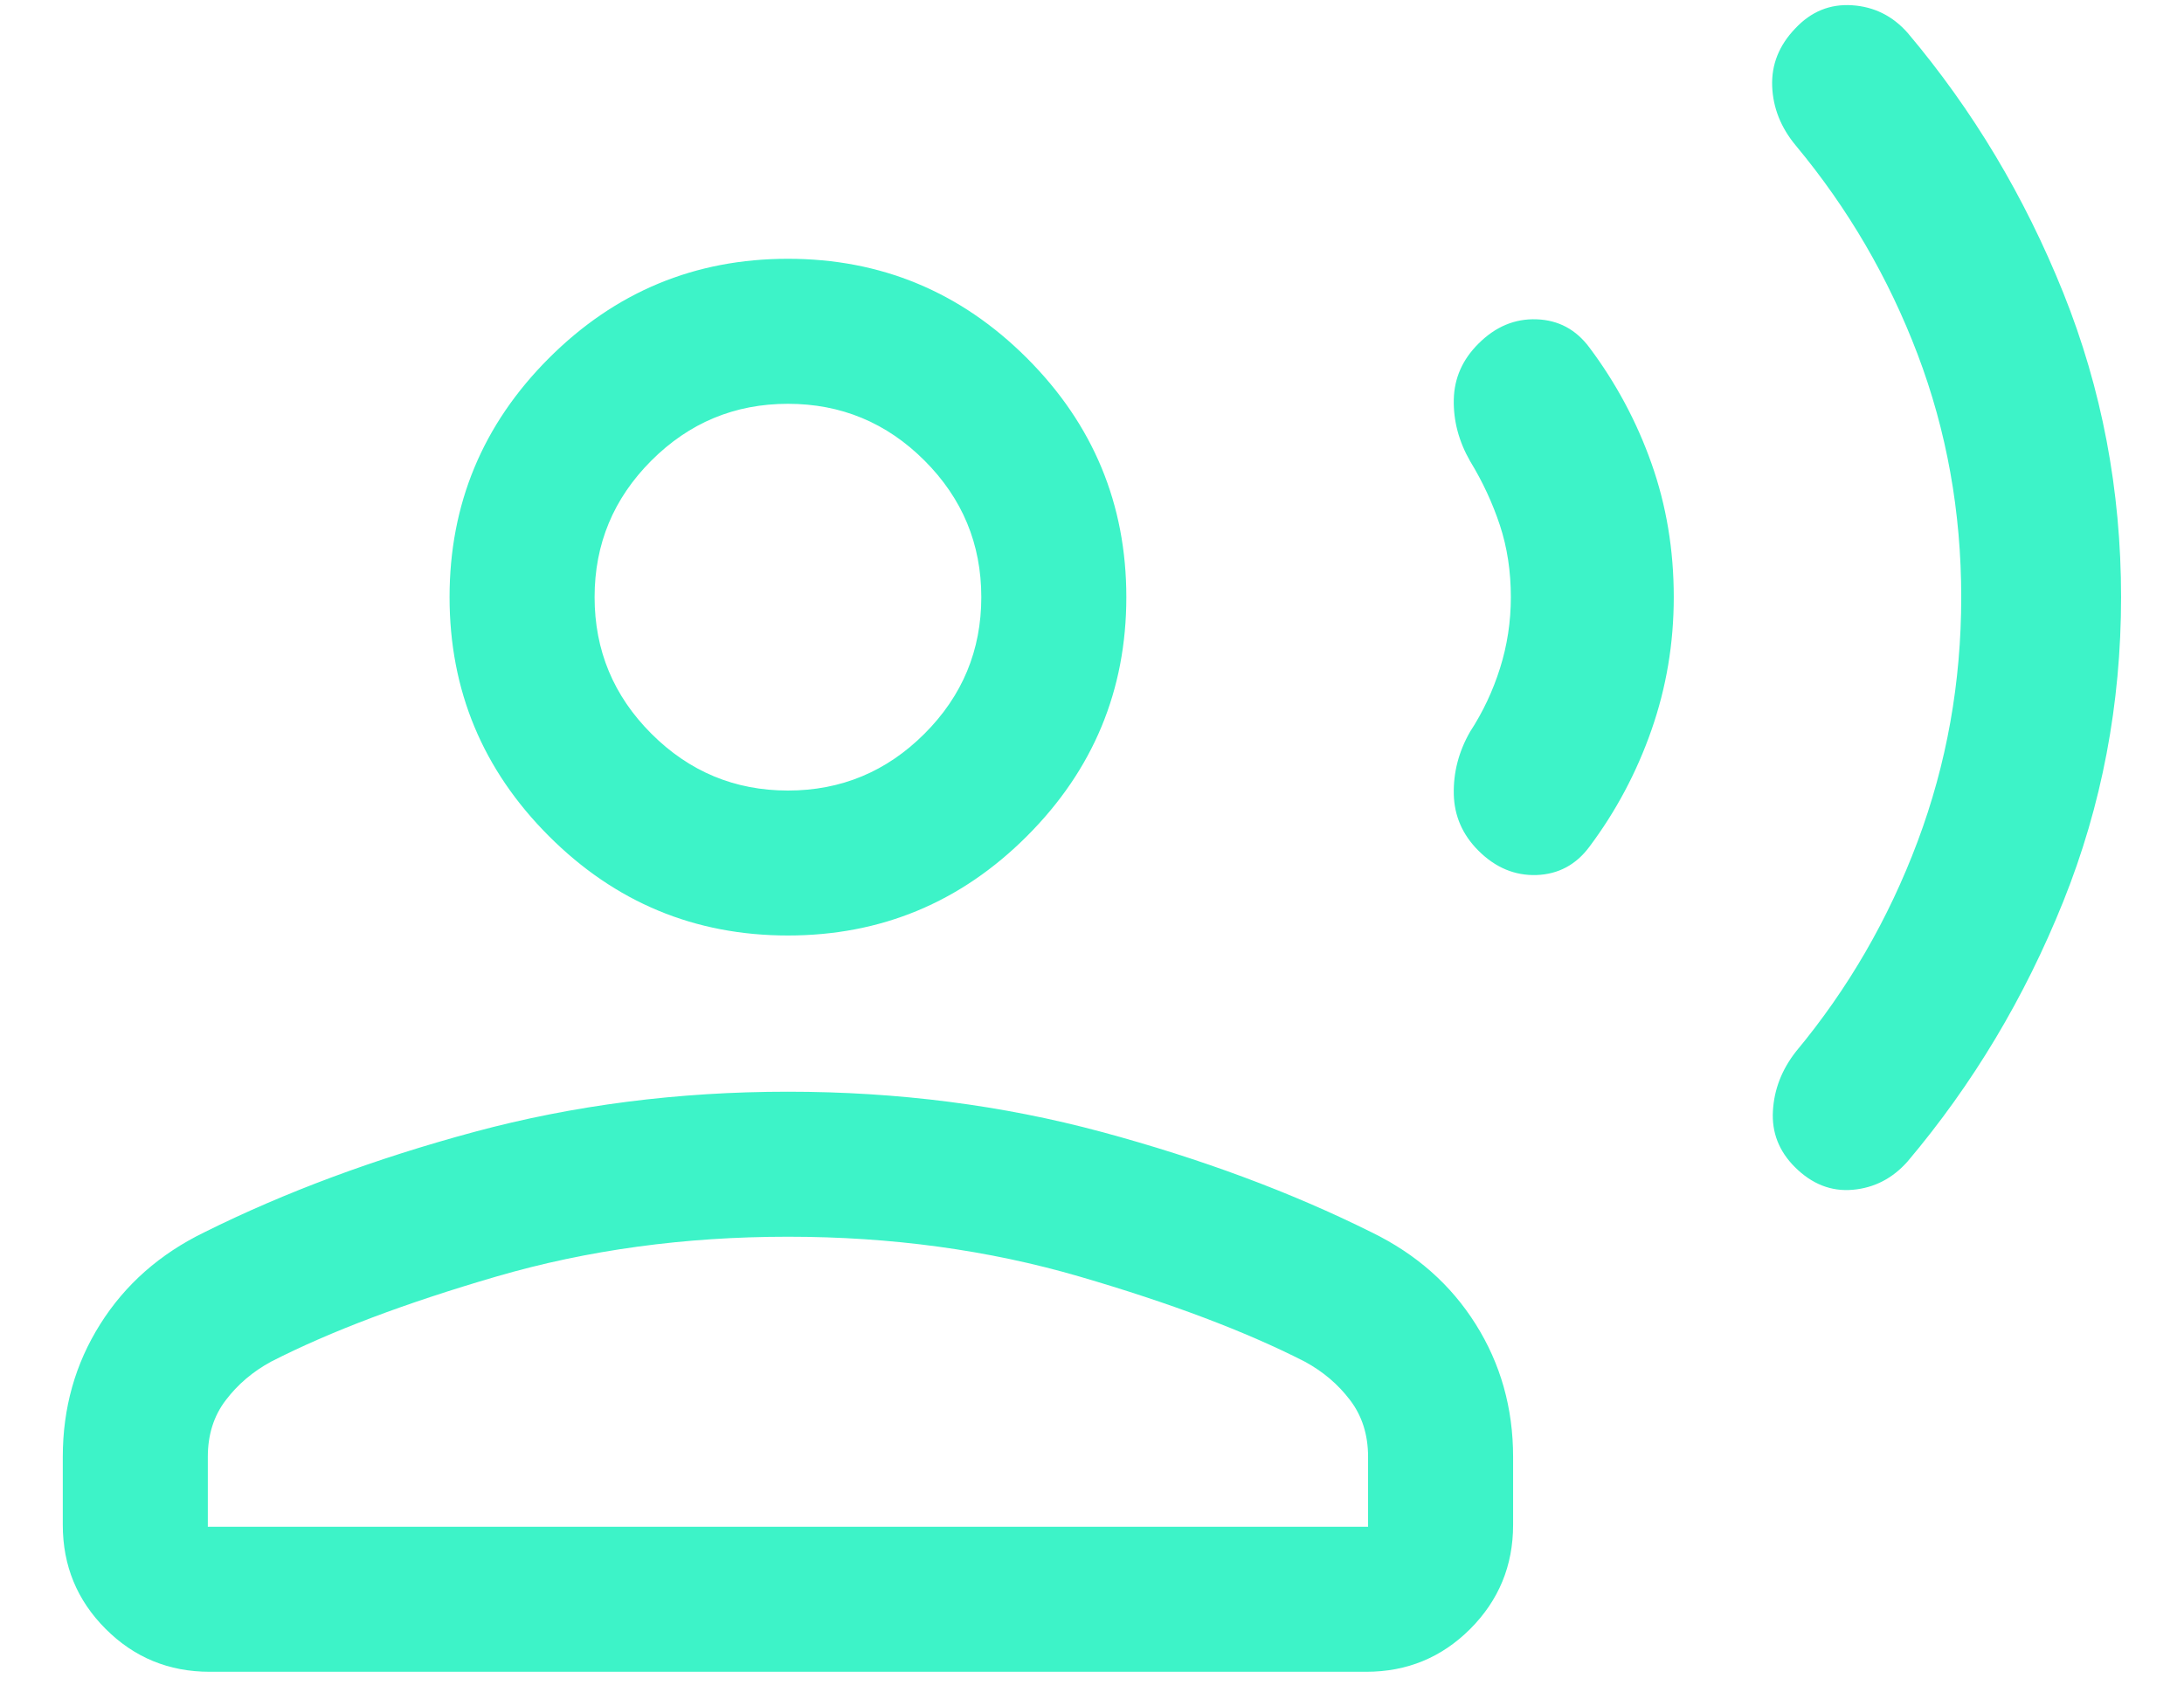 <svg width="32" height="25" viewBox="0 0 32 25" fill="none" xmlns="http://www.w3.org/2000/svg">
<path d="M31.078 8.75C31.078 10.316 30.796 11.802 30.231 13.21C29.666 14.617 28.906 15.887 27.951 17.018C27.731 17.267 27.463 17.406 27.147 17.434C26.831 17.462 26.548 17.351 26.297 17.1C26.065 16.868 25.958 16.593 25.977 16.277C25.995 15.961 26.108 15.672 26.314 15.409C27.076 14.493 27.671 13.467 28.097 12.33C28.523 11.193 28.736 10 28.736 8.75C28.736 7.501 28.523 6.315 28.097 5.192C27.671 4.07 27.076 3.051 26.314 2.135C26.094 1.872 25.978 1.581 25.966 1.264C25.954 0.946 26.067 0.664 26.304 0.417C26.536 0.169 26.813 0.056 27.136 0.077C27.46 0.098 27.731 0.233 27.951 0.482C28.906 1.613 29.666 2.883 30.231 4.29C30.796 5.698 31.078 7.185 31.078 8.75ZM24.524 8.75C24.524 9.426 24.415 10.075 24.197 10.698C23.979 11.321 23.675 11.891 23.287 12.409C23.091 12.672 22.833 12.81 22.515 12.822C22.196 12.833 21.911 12.714 21.661 12.464C21.428 12.231 21.308 11.955 21.301 11.637C21.294 11.318 21.373 11.012 21.541 10.72C21.728 10.433 21.874 10.123 21.979 9.789C22.084 9.456 22.137 9.109 22.137 8.75C22.137 8.374 22.084 8.023 21.977 7.698C21.869 7.372 21.724 7.059 21.541 6.759C21.373 6.466 21.294 6.164 21.301 5.853C21.308 5.541 21.428 5.269 21.661 5.037C21.911 4.786 22.196 4.667 22.515 4.679C22.833 4.69 23.091 4.828 23.287 5.091C23.677 5.611 23.981 6.178 24.198 6.792C24.415 7.405 24.524 8.058 24.524 8.75ZM11.545 13.708C10.181 13.708 9.014 13.223 8.043 12.252C7.072 11.281 6.587 10.114 6.587 8.75C6.587 7.387 7.072 6.219 8.043 5.248C9.014 4.277 10.181 3.792 11.545 3.792C12.908 3.792 14.076 4.277 15.047 5.248C16.018 6.219 16.503 7.387 16.503 8.75C16.503 10.114 16.018 11.281 15.047 12.252C14.076 13.223 12.908 13.708 11.545 13.708ZM0.92 22.345V21.348C0.92 20.632 1.102 19.984 1.468 19.404C1.833 18.823 2.342 18.374 2.996 18.056C4.173 17.47 5.49 16.98 6.946 16.587C8.403 16.194 9.936 15.997 11.545 15.997C13.154 15.997 14.687 16.194 16.144 16.587C17.6 16.98 18.917 17.47 20.094 18.056C20.748 18.374 21.257 18.823 21.622 19.404C21.987 19.984 22.17 20.632 22.17 21.348V22.345C22.17 22.942 21.96 23.45 21.542 23.869C21.123 24.288 20.615 24.497 20.018 24.497H3.072C2.475 24.497 1.966 24.288 1.548 23.869C1.129 23.45 0.92 22.942 0.92 22.345ZM3.045 22.372H20.045V21.348C20.045 21.024 19.957 20.747 19.782 20.517C19.607 20.286 19.386 20.098 19.119 19.953C18.25 19.509 17.149 19.094 15.815 18.705C14.481 18.316 13.058 18.122 11.545 18.122C10.032 18.122 8.608 18.316 7.274 18.705C5.94 19.094 4.839 19.509 3.971 19.953C3.704 20.098 3.483 20.286 3.308 20.517C3.132 20.747 3.045 21.024 3.045 21.348V22.372ZM11.545 11.584C12.324 11.584 12.991 11.306 13.546 10.751C14.101 10.196 14.378 9.529 14.378 8.75C14.378 7.971 14.101 7.304 13.546 6.749C12.991 6.194 12.324 5.917 11.545 5.917C10.766 5.917 10.099 6.194 9.544 6.749C8.989 7.304 8.712 7.971 8.712 8.75C8.712 9.529 8.989 10.196 9.544 10.751C10.099 11.306 10.766 11.584 11.545 11.584Z" fill="#3DF3C8"/>
</svg>
